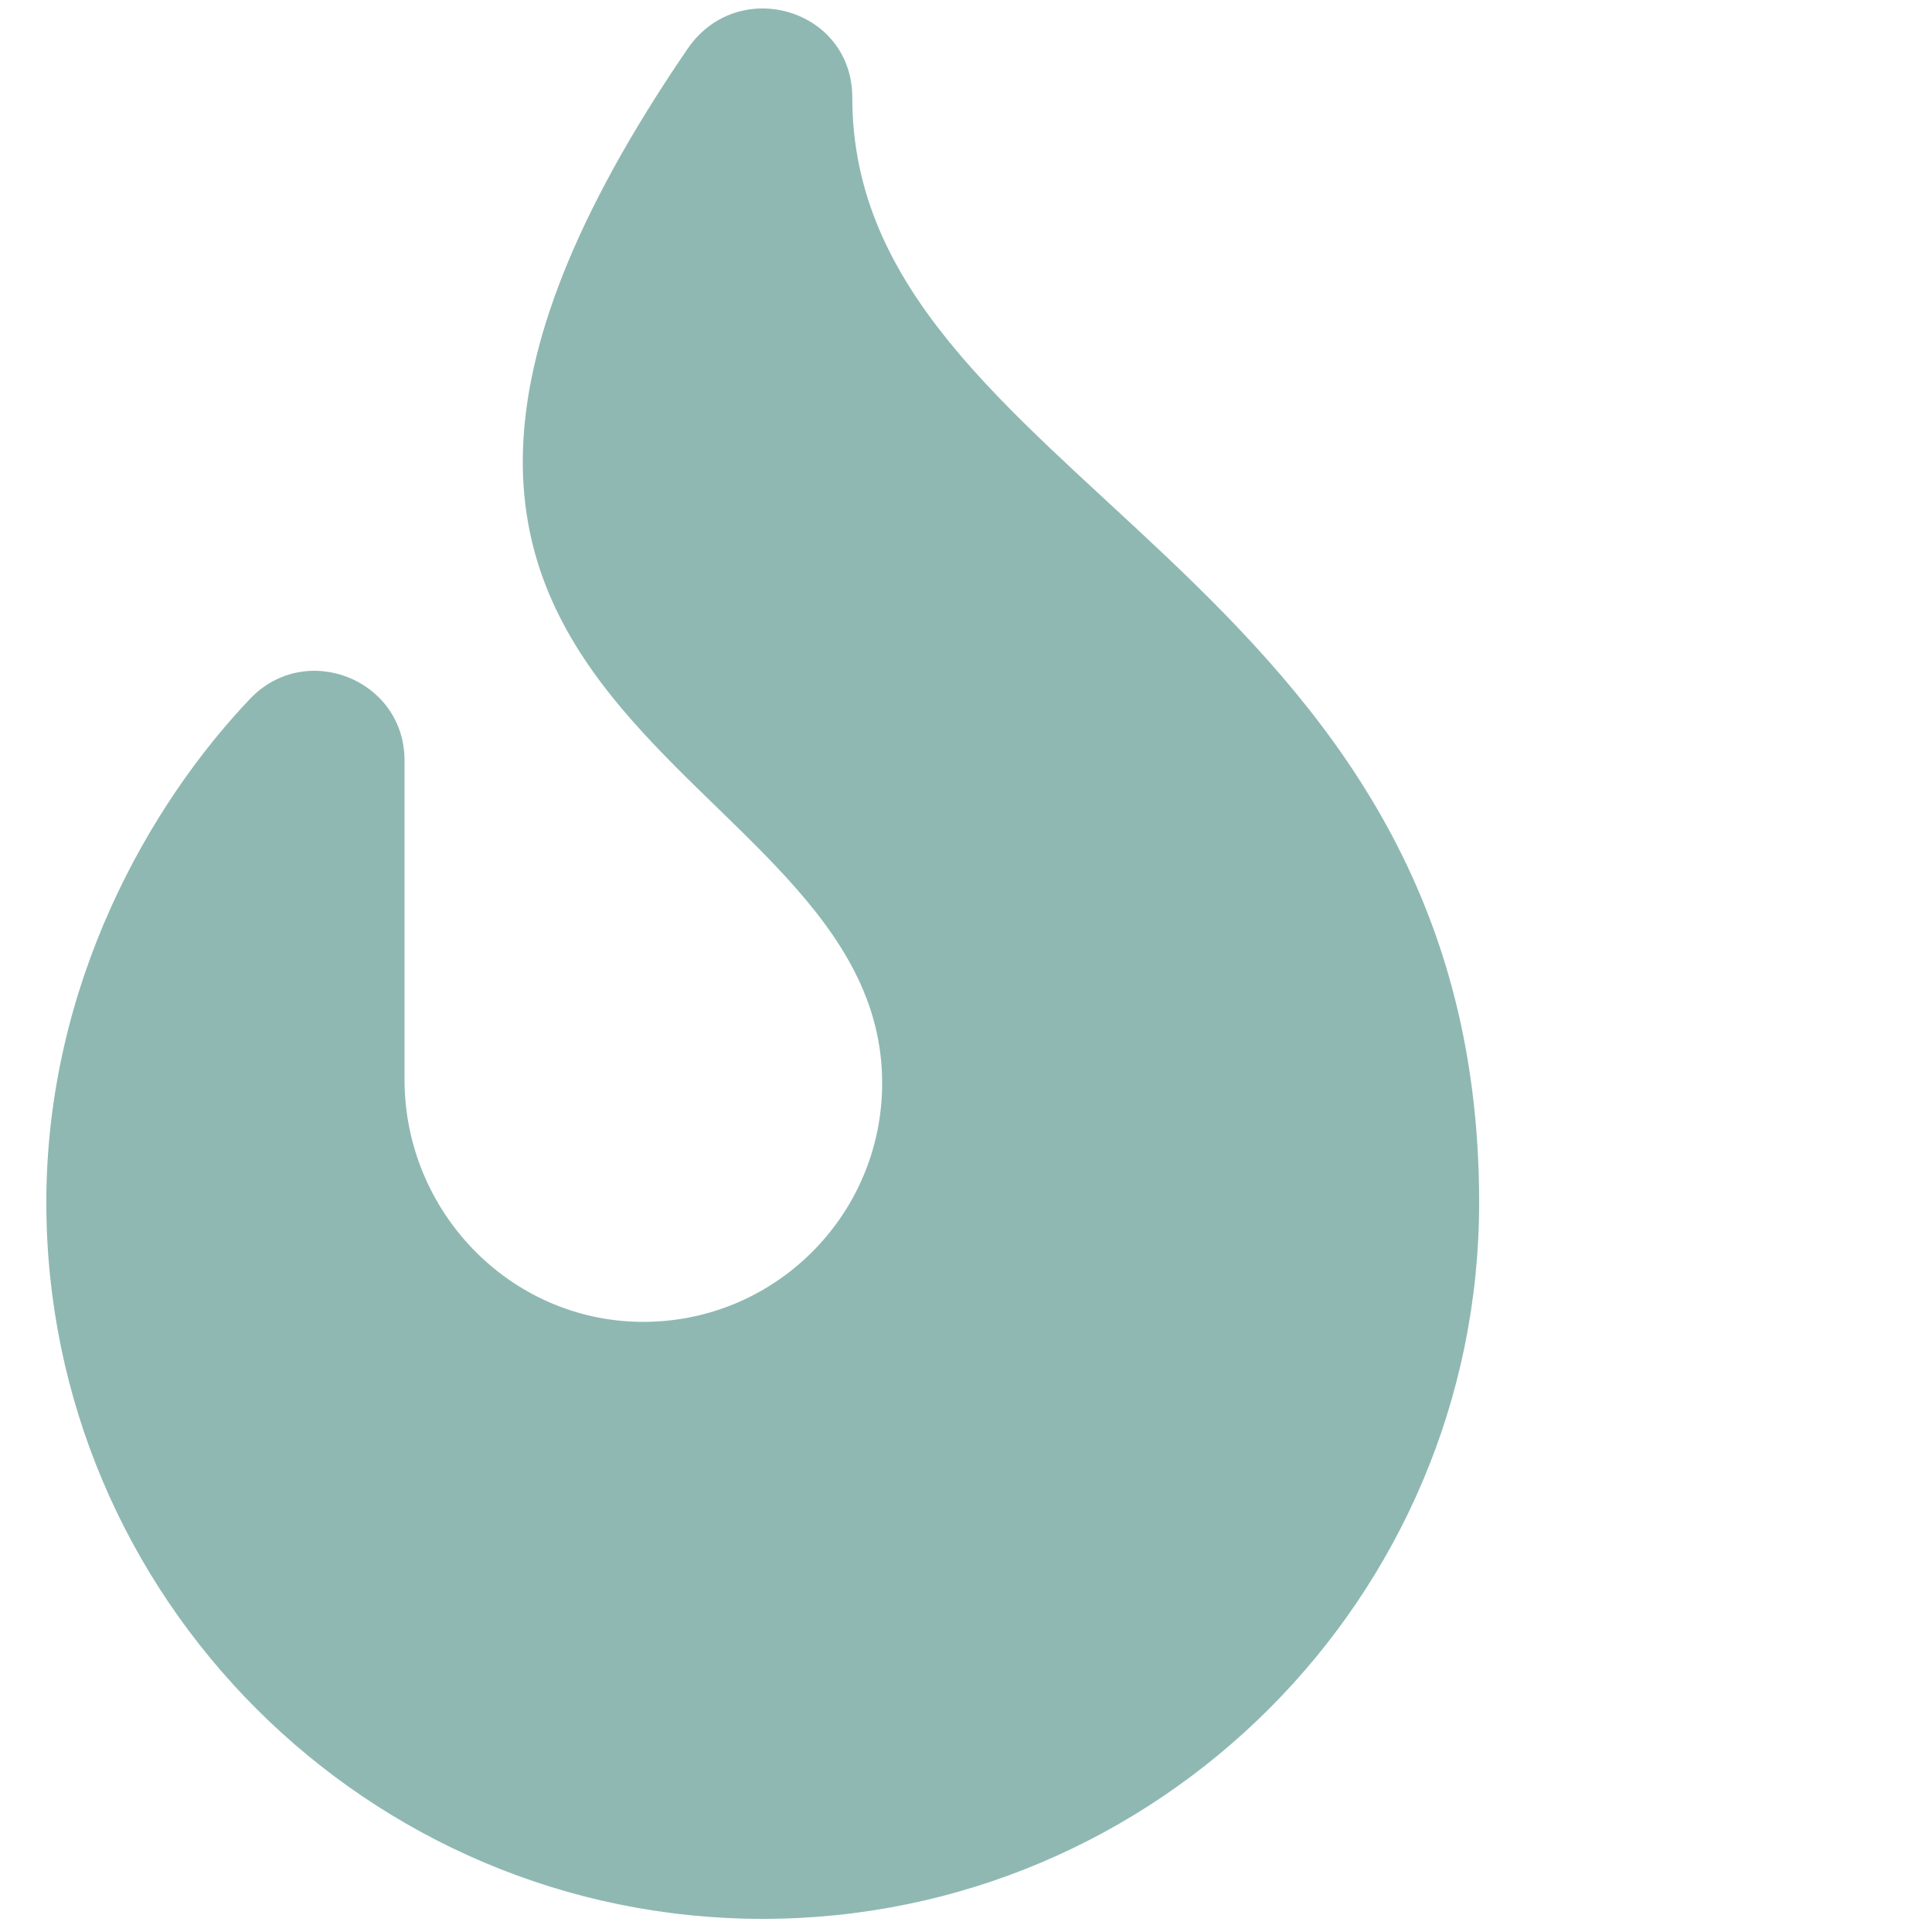 <?xml version="1.0" encoding="UTF-8" standalone="no"?><!DOCTYPE svg PUBLIC "-//W3C//DTD SVG 1.1//EN" "http://www.w3.org/Graphics/SVG/1.1/DTD/svg11.dtd"><svg width="100%" height="100%" viewBox="0 0 50 50" version="1.1" xmlns="http://www.w3.org/2000/svg" xmlns:xlink="http://www.w3.org/1999/xlink" xml:space="preserve" xmlns:serif="http://www.serif.com/" style="fill-rule:evenodd;clip-rule:evenodd;stroke-linejoin:round;stroke-miterlimit:1.414;"><path d="M22.057,2.524c0,-2.299 -2.96,-3.165 -4.263,-1.26c-11.96,17.481 5.036,18.268 5.036,26.766c0,3.44 -2.811,6.224 -6.263,6.179c-3.396,-0.044 -6.098,-2.875 -6.098,-6.271l0,-8.257c0,-2.095 -2.556,-3.112 -4,-1.593c-2.585,2.715 -5.27,7.366 -5.27,13.032c0,10.223 8.317,18.54 18.54,18.54c10.224,0 18.541,-8.317 18.541,-18.54c0,-16.444 -16.223,-18.637 -16.223,-28.596Z" style="fill:#8fb8b3;fill-rule:nonzero;"/></svg>